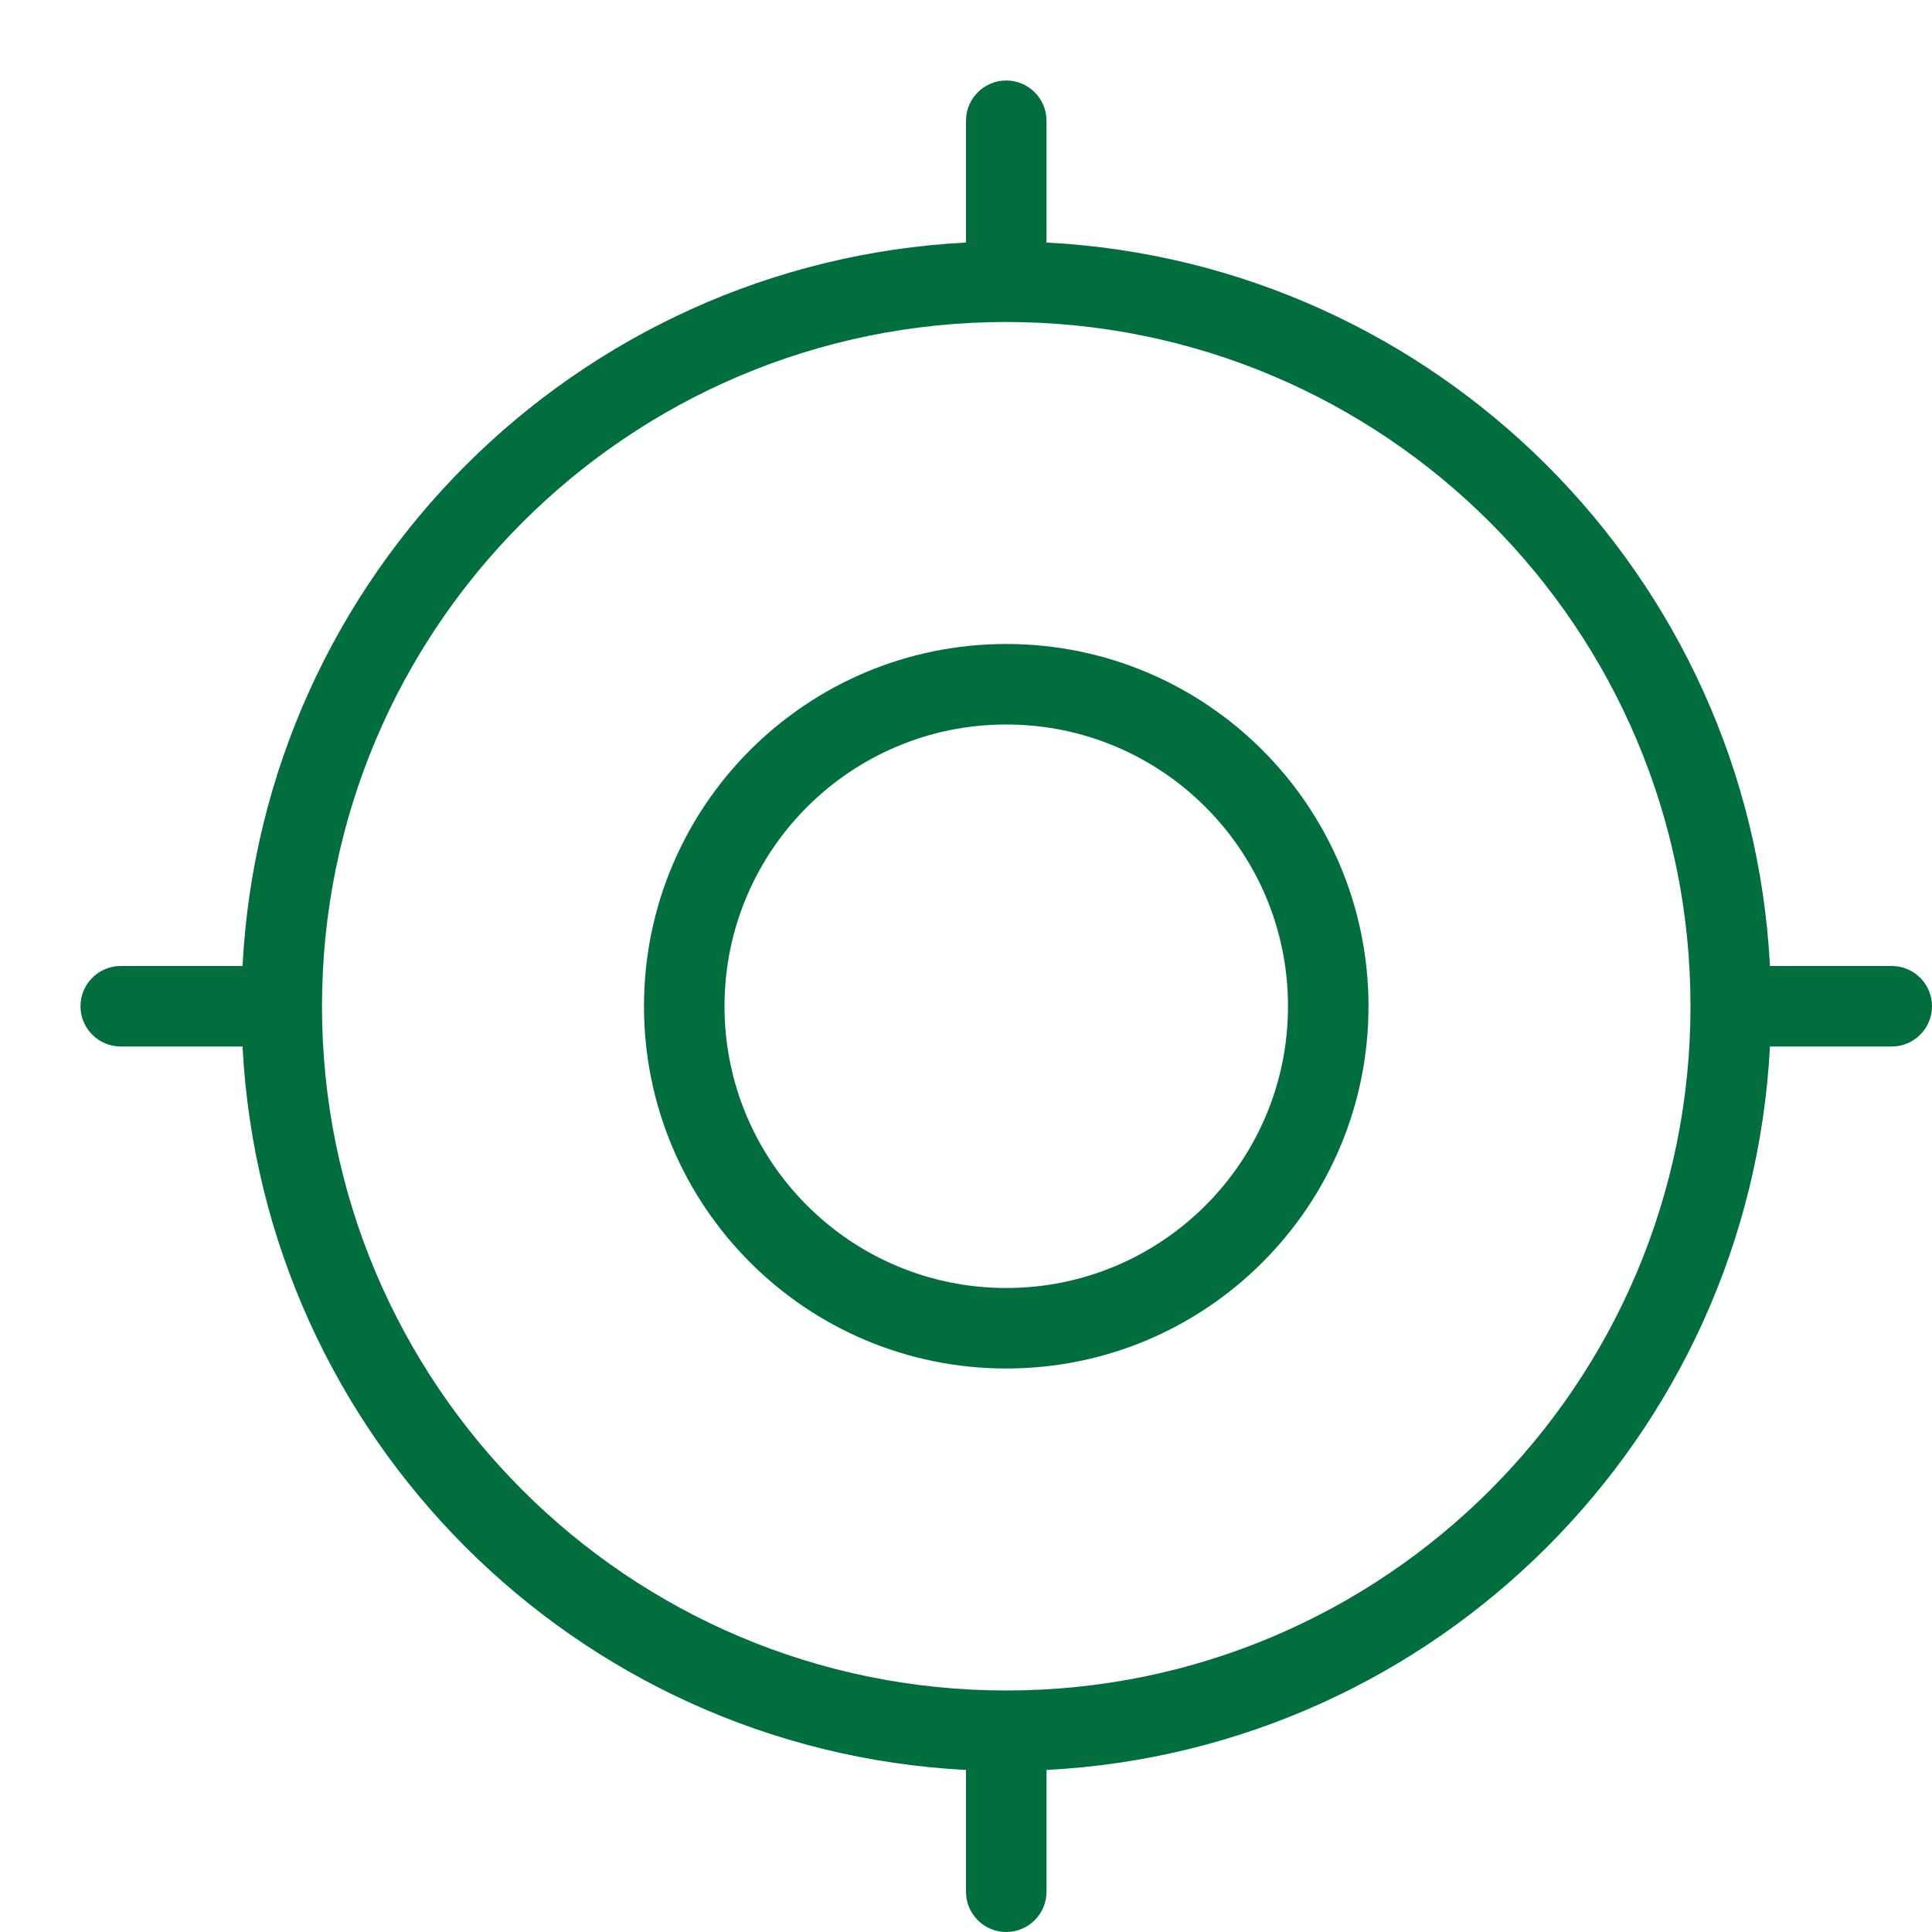 <?xml version="1.0" encoding="UTF-8"?> <svg xmlns="http://www.w3.org/2000/svg" width="240" height="240" viewBox="0 0 240 240" fill="none"> <path d="M219.871 130C217.356 178.487 178.487 217.356 130 219.871V235C130 237.761 127.761 240 125 240C122.239 240 120 237.761 120 235V219.871C71.513 217.356 32.644 178.487 30.129 130H15C12.239 130 10 127.761 10 125C10 122.239 12.239 120 15 120H30.129C32.644 71.513 71.513 32.644 120 30.129V15C120 12.239 122.239 10 125 10C127.761 10 130 12.239 130 15V30.129C178.487 32.644 217.356 71.513 219.871 120H235C237.761 120 240 122.239 240 125C240 127.761 237.761 130 235 130H219.871ZM125 210C171.944 210 210 171.944 210 125C210 78.056 171.944 40 125 40C78.056 40 40 78.056 40 125C40 171.944 78.056 210 125 210ZM125 170C100.147 170 80 149.853 80 125C80 100.147 100.147 80 125 80C149.853 80 170 100.147 170 125C170 149.853 149.853 170 125 170ZM125 160C144.33 160 160 144.33 160 125C160 105.67 144.33 90 125 90C105.67 90 90 105.67 90 125C90 144.33 105.67 160 125 160Z" fill="#016E3E"></path> </svg> 